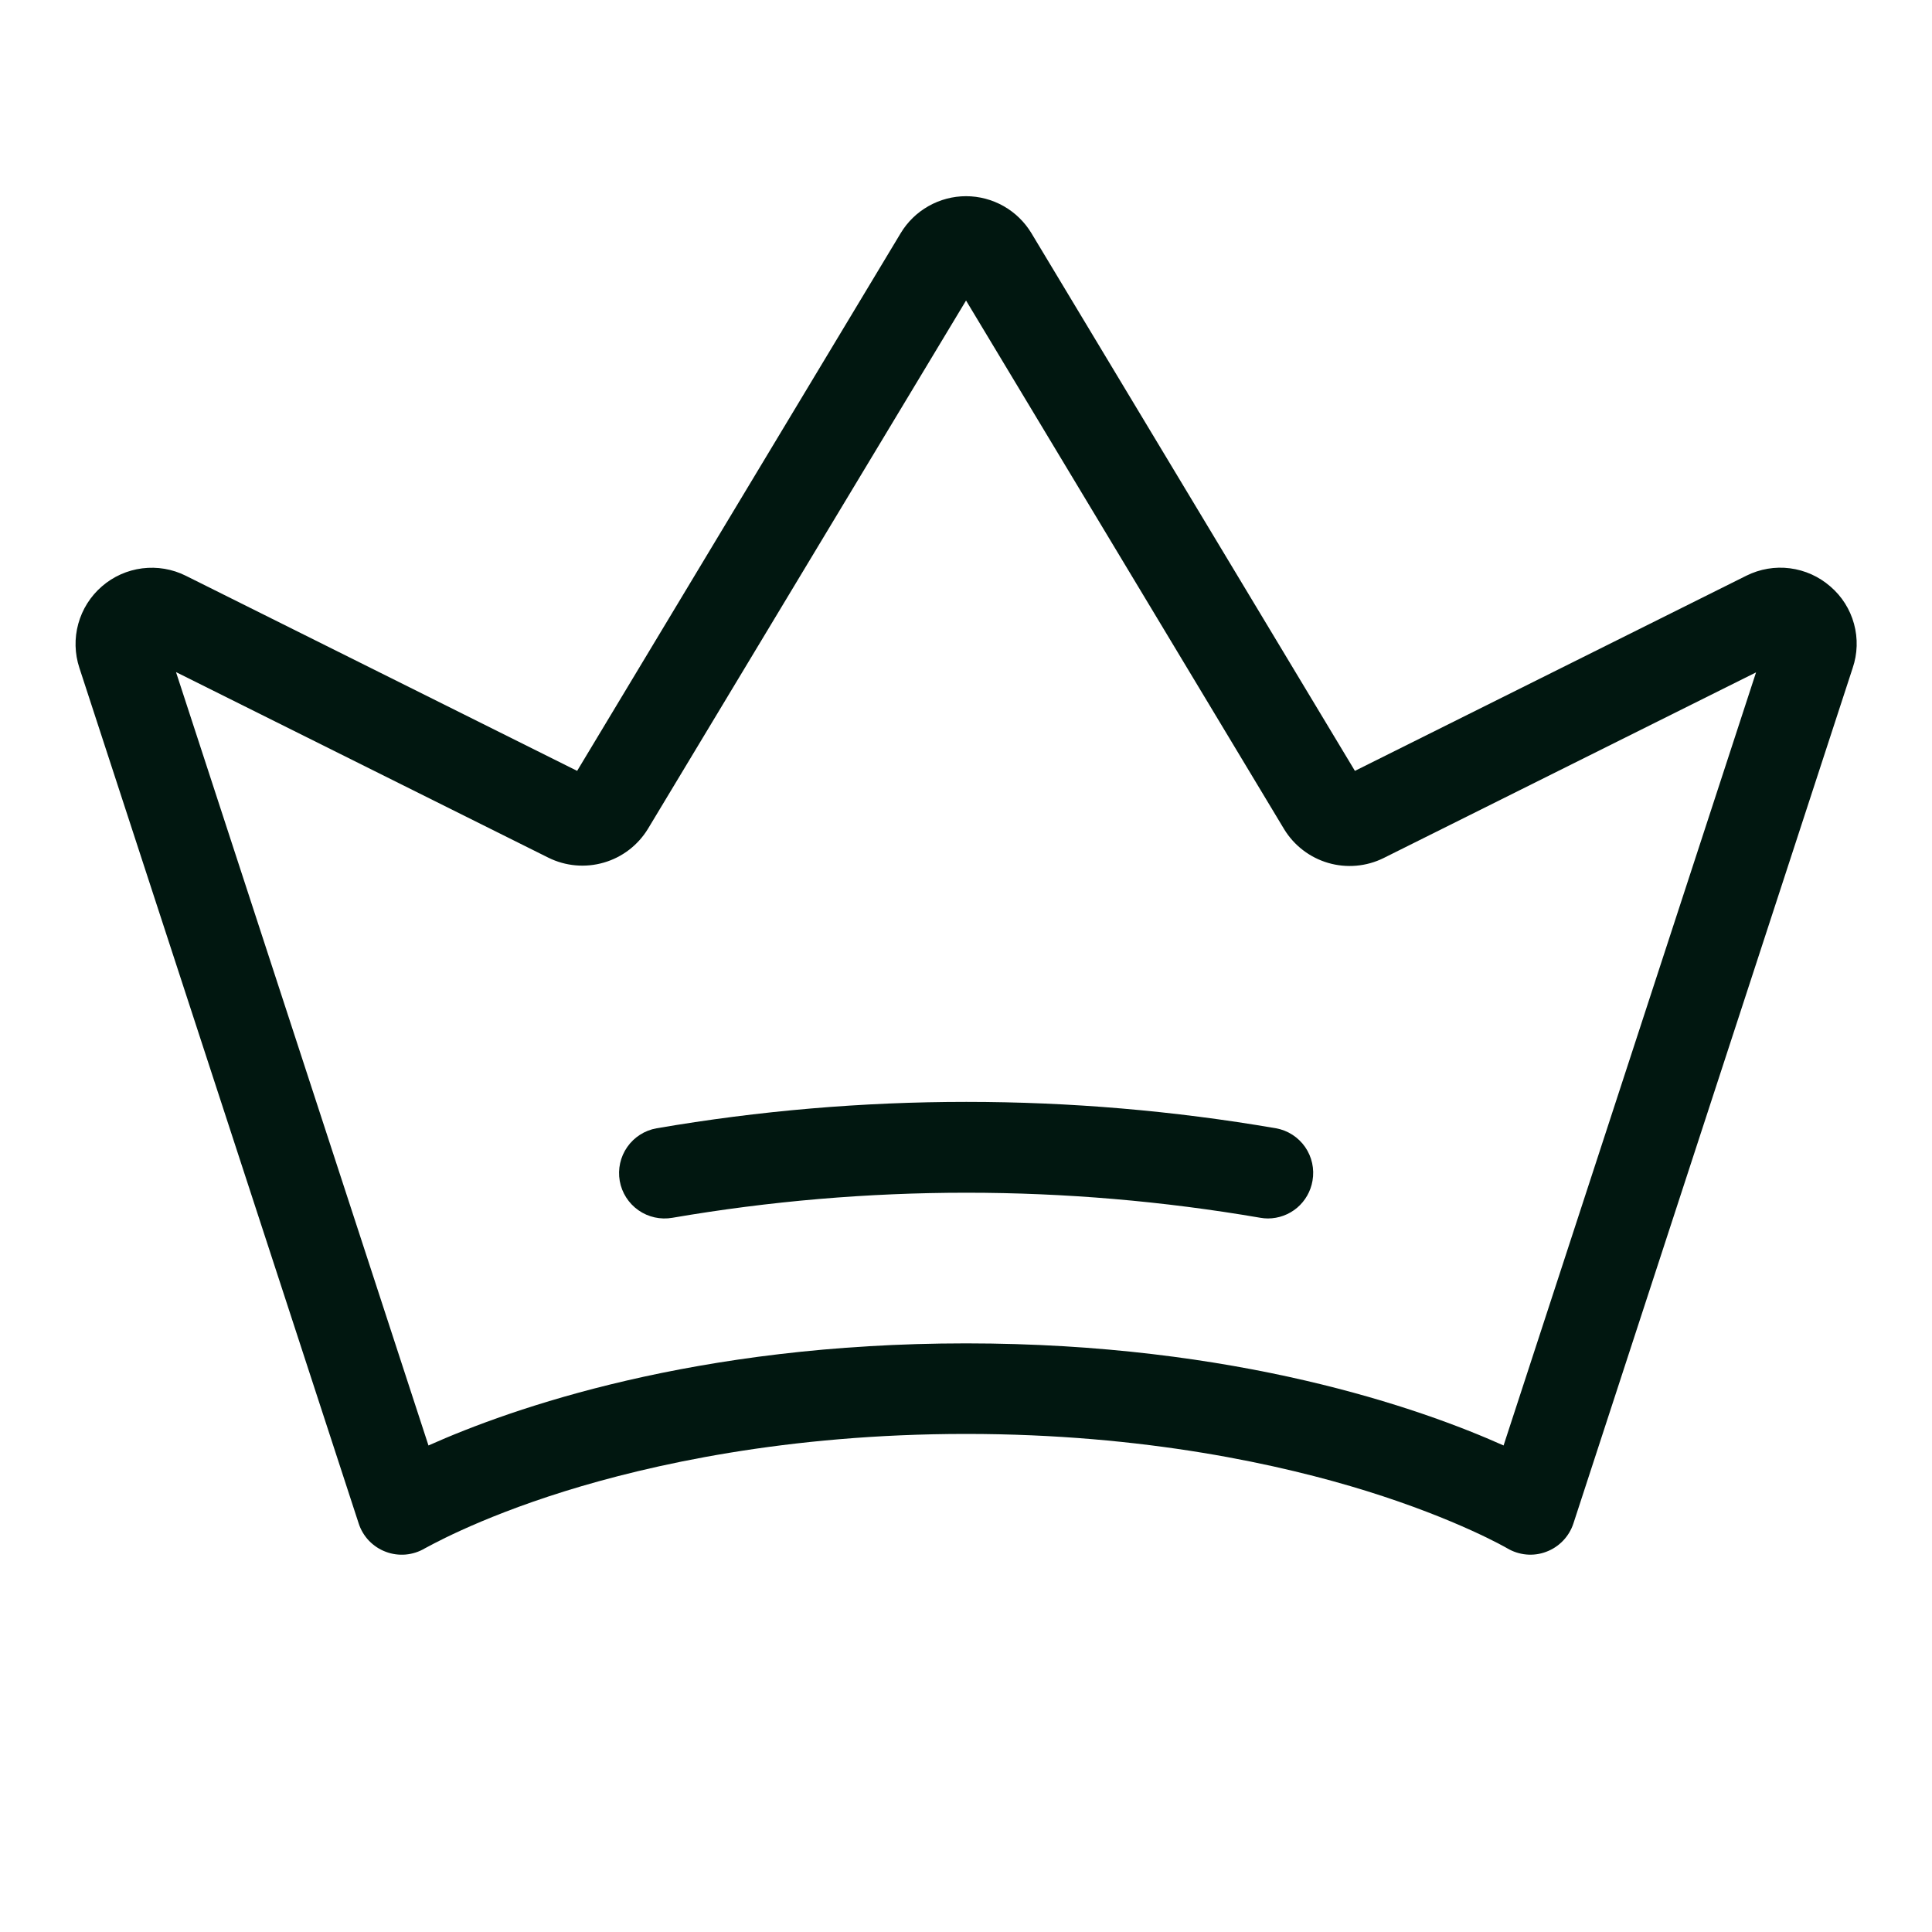 <svg width="40" height="40" viewBox="0 0 40 40" fill="none" xmlns="http://www.w3.org/2000/svg">
<path d="M37.894 12.141C37.659 11.936 37.369 11.806 37.059 11.766C36.75 11.726 36.436 11.78 36.157 11.919L28.052 15.96L21.354 4.827C21.213 4.594 21.015 4.401 20.778 4.267C20.541 4.133 20.273 4.062 20.001 4.062C19.728 4.062 19.461 4.133 19.224 4.267C18.986 4.401 18.788 4.594 18.648 4.827L11.949 15.96L3.848 11.921C3.569 11.781 3.255 11.728 2.945 11.767C2.636 11.806 2.345 11.936 2.11 12.14C1.874 12.344 1.704 12.613 1.621 12.914C1.538 13.214 1.546 13.533 1.644 13.829L7.426 31.541C7.469 31.675 7.542 31.797 7.639 31.899C7.737 32 7.855 32.079 7.987 32.128C8.118 32.178 8.26 32.197 8.4 32.185C8.54 32.172 8.675 32.129 8.796 32.057C8.807 32.057 9.821 31.457 11.702 30.872C13.438 30.332 16.283 29.688 20.001 29.688C23.718 29.688 26.563 30.332 28.301 30.872C30.176 31.457 31.196 32.05 31.204 32.055C31.325 32.127 31.46 32.171 31.6 32.184C31.74 32.197 31.882 32.178 32.013 32.128C32.145 32.079 32.264 32 32.361 31.899C32.459 31.797 32.532 31.675 32.576 31.541L38.357 13.832C38.458 13.536 38.468 13.217 38.385 12.915C38.303 12.614 38.132 12.344 37.894 12.141ZM31.13 29.927C29.412 29.158 25.599 27.813 20.001 27.813C14.402 27.813 10.59 29.158 8.871 29.927L3.644 13.915L11.355 17.758C11.711 17.934 12.12 17.97 12.501 17.859C12.883 17.749 13.208 17.499 13.415 17.16L20.001 6.222L26.587 17.168C26.793 17.506 27.119 17.755 27.499 17.866C27.88 17.977 28.289 17.941 28.644 17.766L36.357 13.921L31.13 29.927ZM27.174 24.446C27.137 24.664 27.024 24.862 26.856 25.005C26.687 25.148 26.473 25.226 26.252 25.227C26.2 25.227 26.148 25.222 26.096 25.213C22.067 24.521 17.95 24.521 13.921 25.213C13.675 25.256 13.422 25.2 13.218 25.057C13.014 24.914 12.874 24.695 12.831 24.45C12.788 24.204 12.844 23.951 12.987 23.747C13.13 23.542 13.349 23.403 13.594 23.36C17.838 22.631 22.175 22.631 26.419 23.36C26.663 23.404 26.879 23.544 27.021 23.747C27.162 23.951 27.217 24.202 27.174 24.446Z" fill="#011710"/>
</svg>
